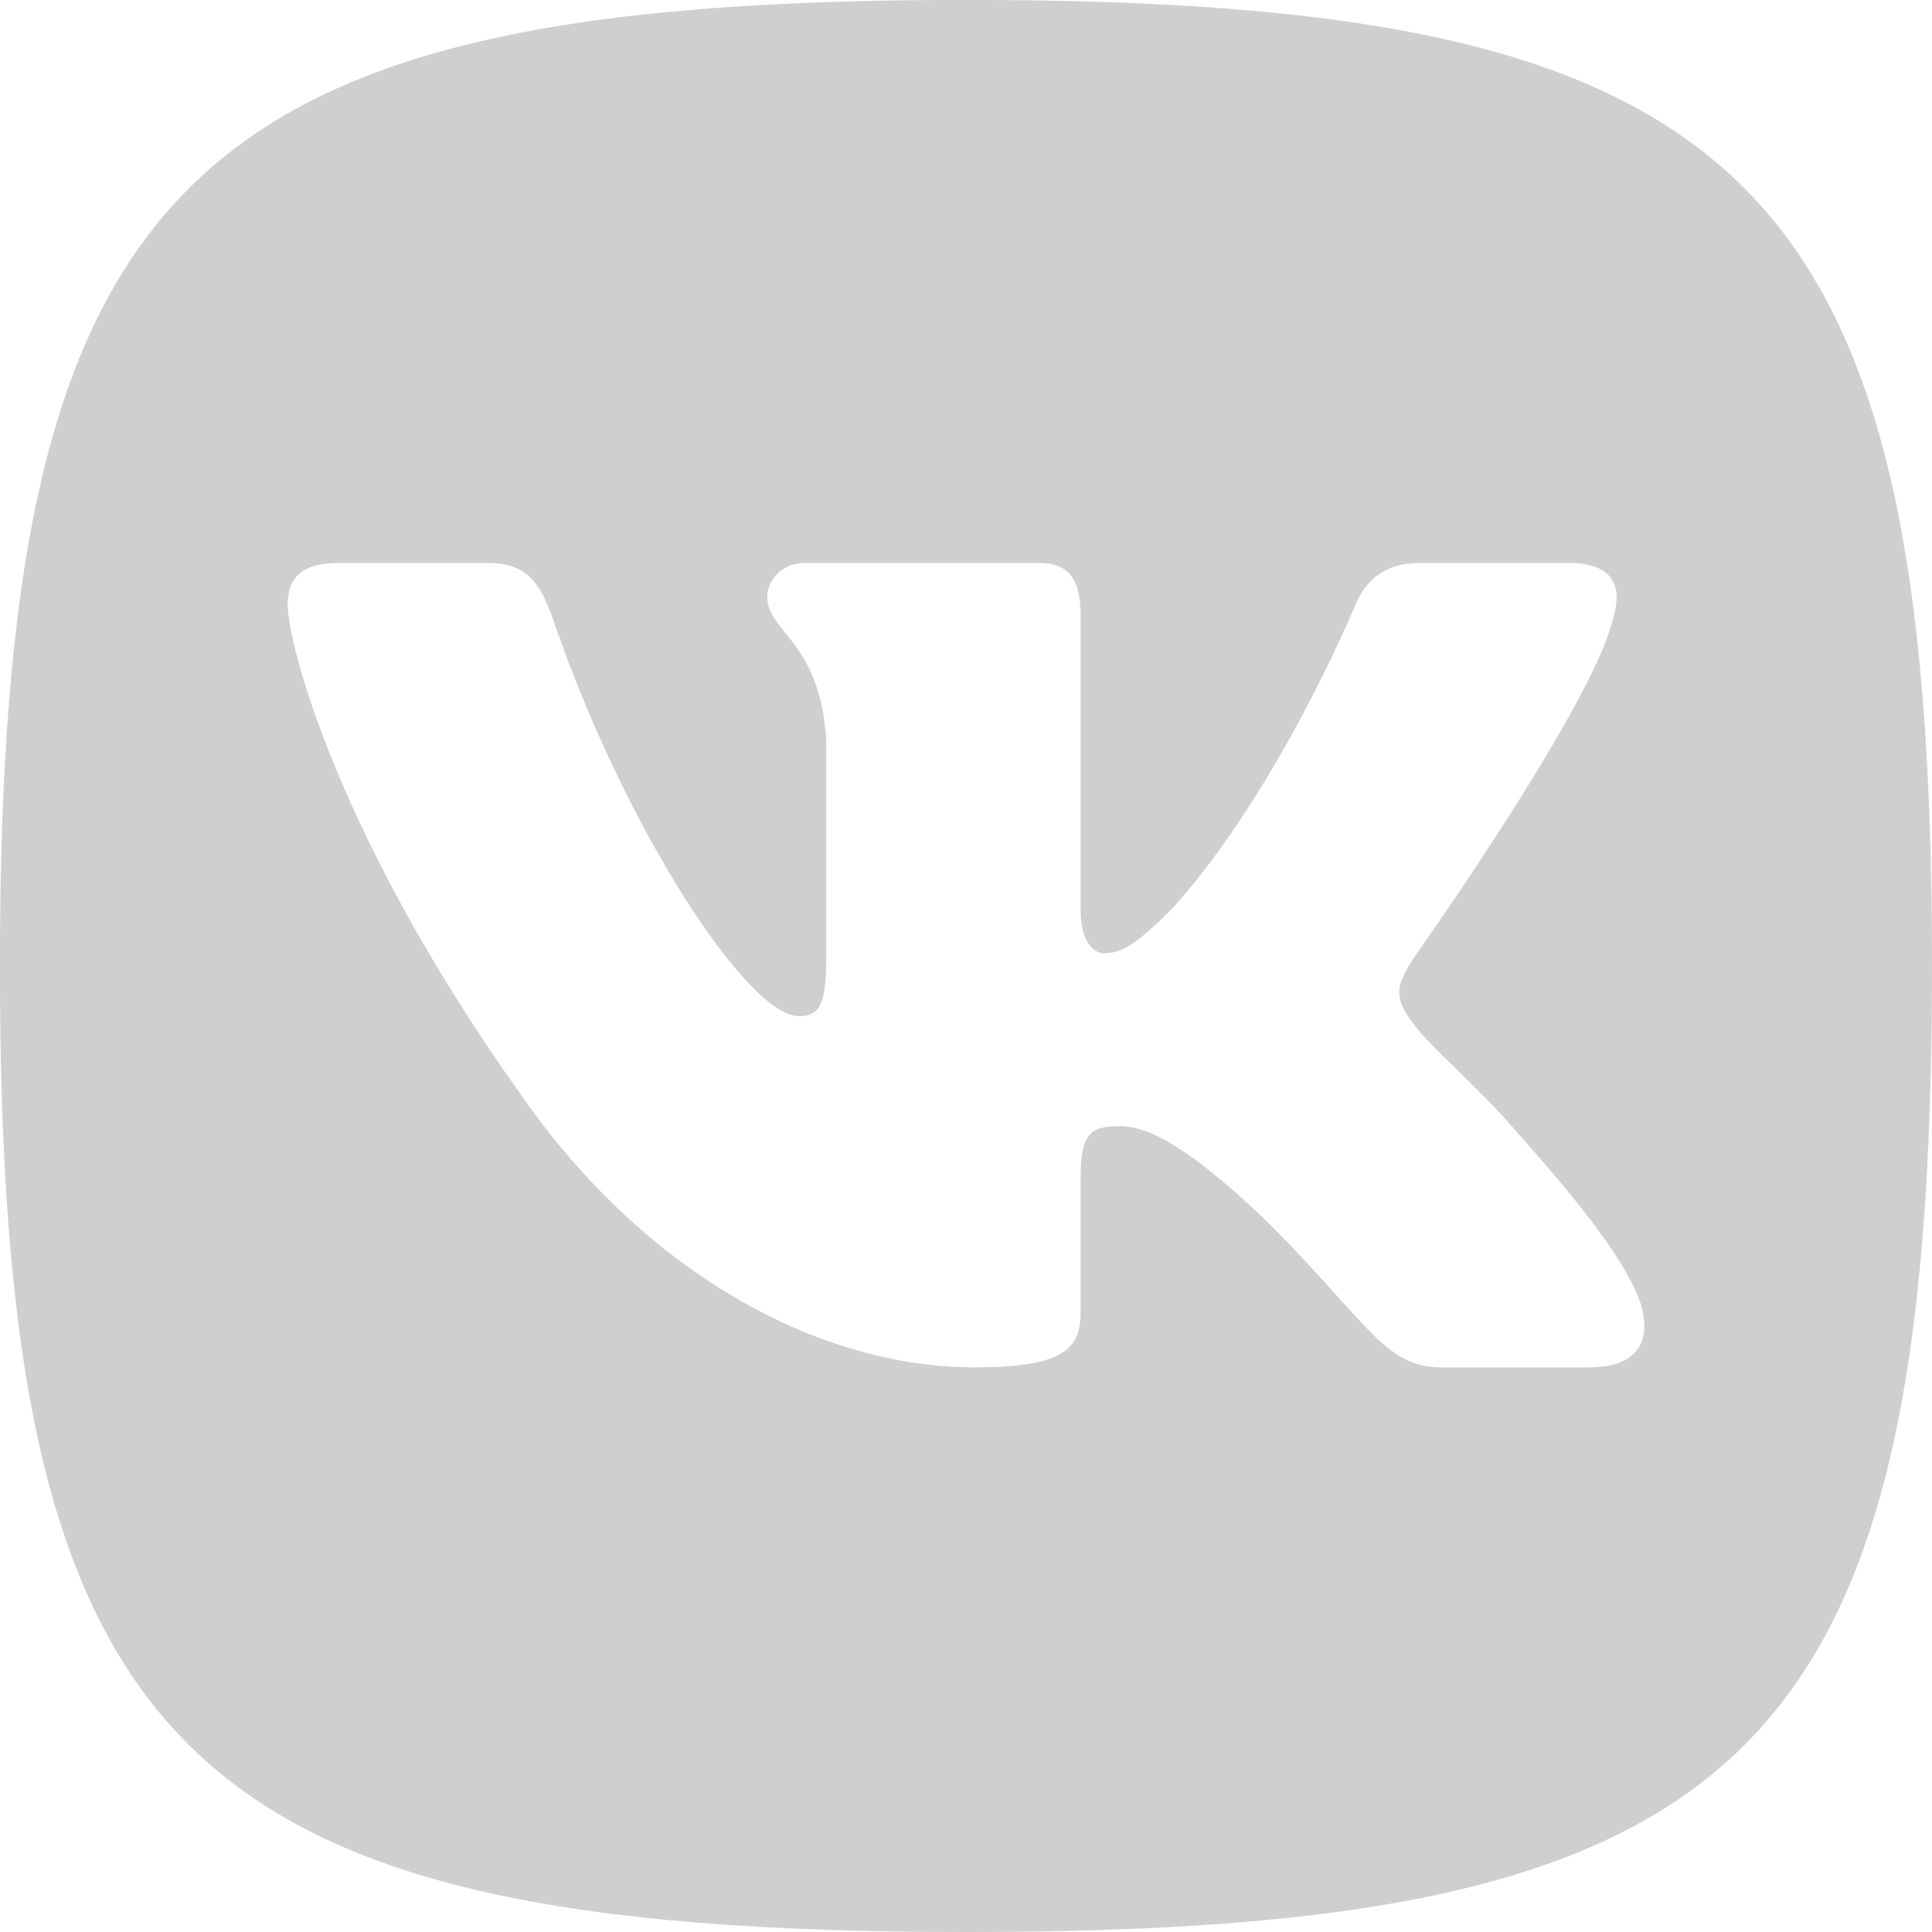 <svg width="24" height="24" viewBox="0 0 24 24" fill="none" xmlns="http://www.w3.org/2000/svg">
<path fill-rule="evenodd" clip-rule="evenodd" d="M24 11.999C24 2.203 21.75 -0.001 12 -0.001C2.25 -0.001 -0.001 2.25 -0.001 11.999C-0.001 21.75 2.203 24 12 24C21.797 24 24 21.796 24 11.999ZM19.483 6.993C20.041 6.993 20.157 7.279 20.041 7.67C19.806 8.742 17.56 11.902 17.56 11.902C17.364 12.214 17.286 12.37 17.56 12.72C17.656 12.855 17.862 13.057 18.098 13.287C18.339 13.524 18.612 13.79 18.829 14.047C19.621 14.936 20.218 15.687 20.384 16.204C20.536 16.724 20.273 16.986 19.746 16.986H17.903C17.409 16.986 17.16 16.71 16.622 16.113C16.395 15.86 16.115 15.549 15.743 15.178C14.649 14.125 14.181 13.989 13.907 13.989C13.536 13.989 13.425 14.093 13.425 14.62V16.27C13.425 16.724 13.28 16.986 12.108 16.986C10.155 16.986 8.008 15.802 6.485 13.618C4.199 10.419 3.574 8.001 3.574 7.513C3.574 7.24 3.68 6.993 4.207 6.993H6.05C6.521 6.993 6.699 7.199 6.875 7.708C7.777 10.331 9.297 12.623 9.922 12.623C10.157 12.623 10.264 12.515 10.264 11.921V9.21C10.222 8.439 9.952 8.105 9.752 7.858C9.629 7.705 9.532 7.585 9.532 7.415C9.532 7.21 9.708 6.993 10.001 6.993H12.898C13.289 6.993 13.425 7.201 13.425 7.67V11.316C13.425 11.706 13.595 11.843 13.712 11.843C13.946 11.843 14.142 11.706 14.571 11.277C15.899 9.795 16.837 7.513 16.837 7.513C16.954 7.24 17.17 6.993 17.639 6.993H19.483Z" fill="#CFCFCF"/>
</svg>
